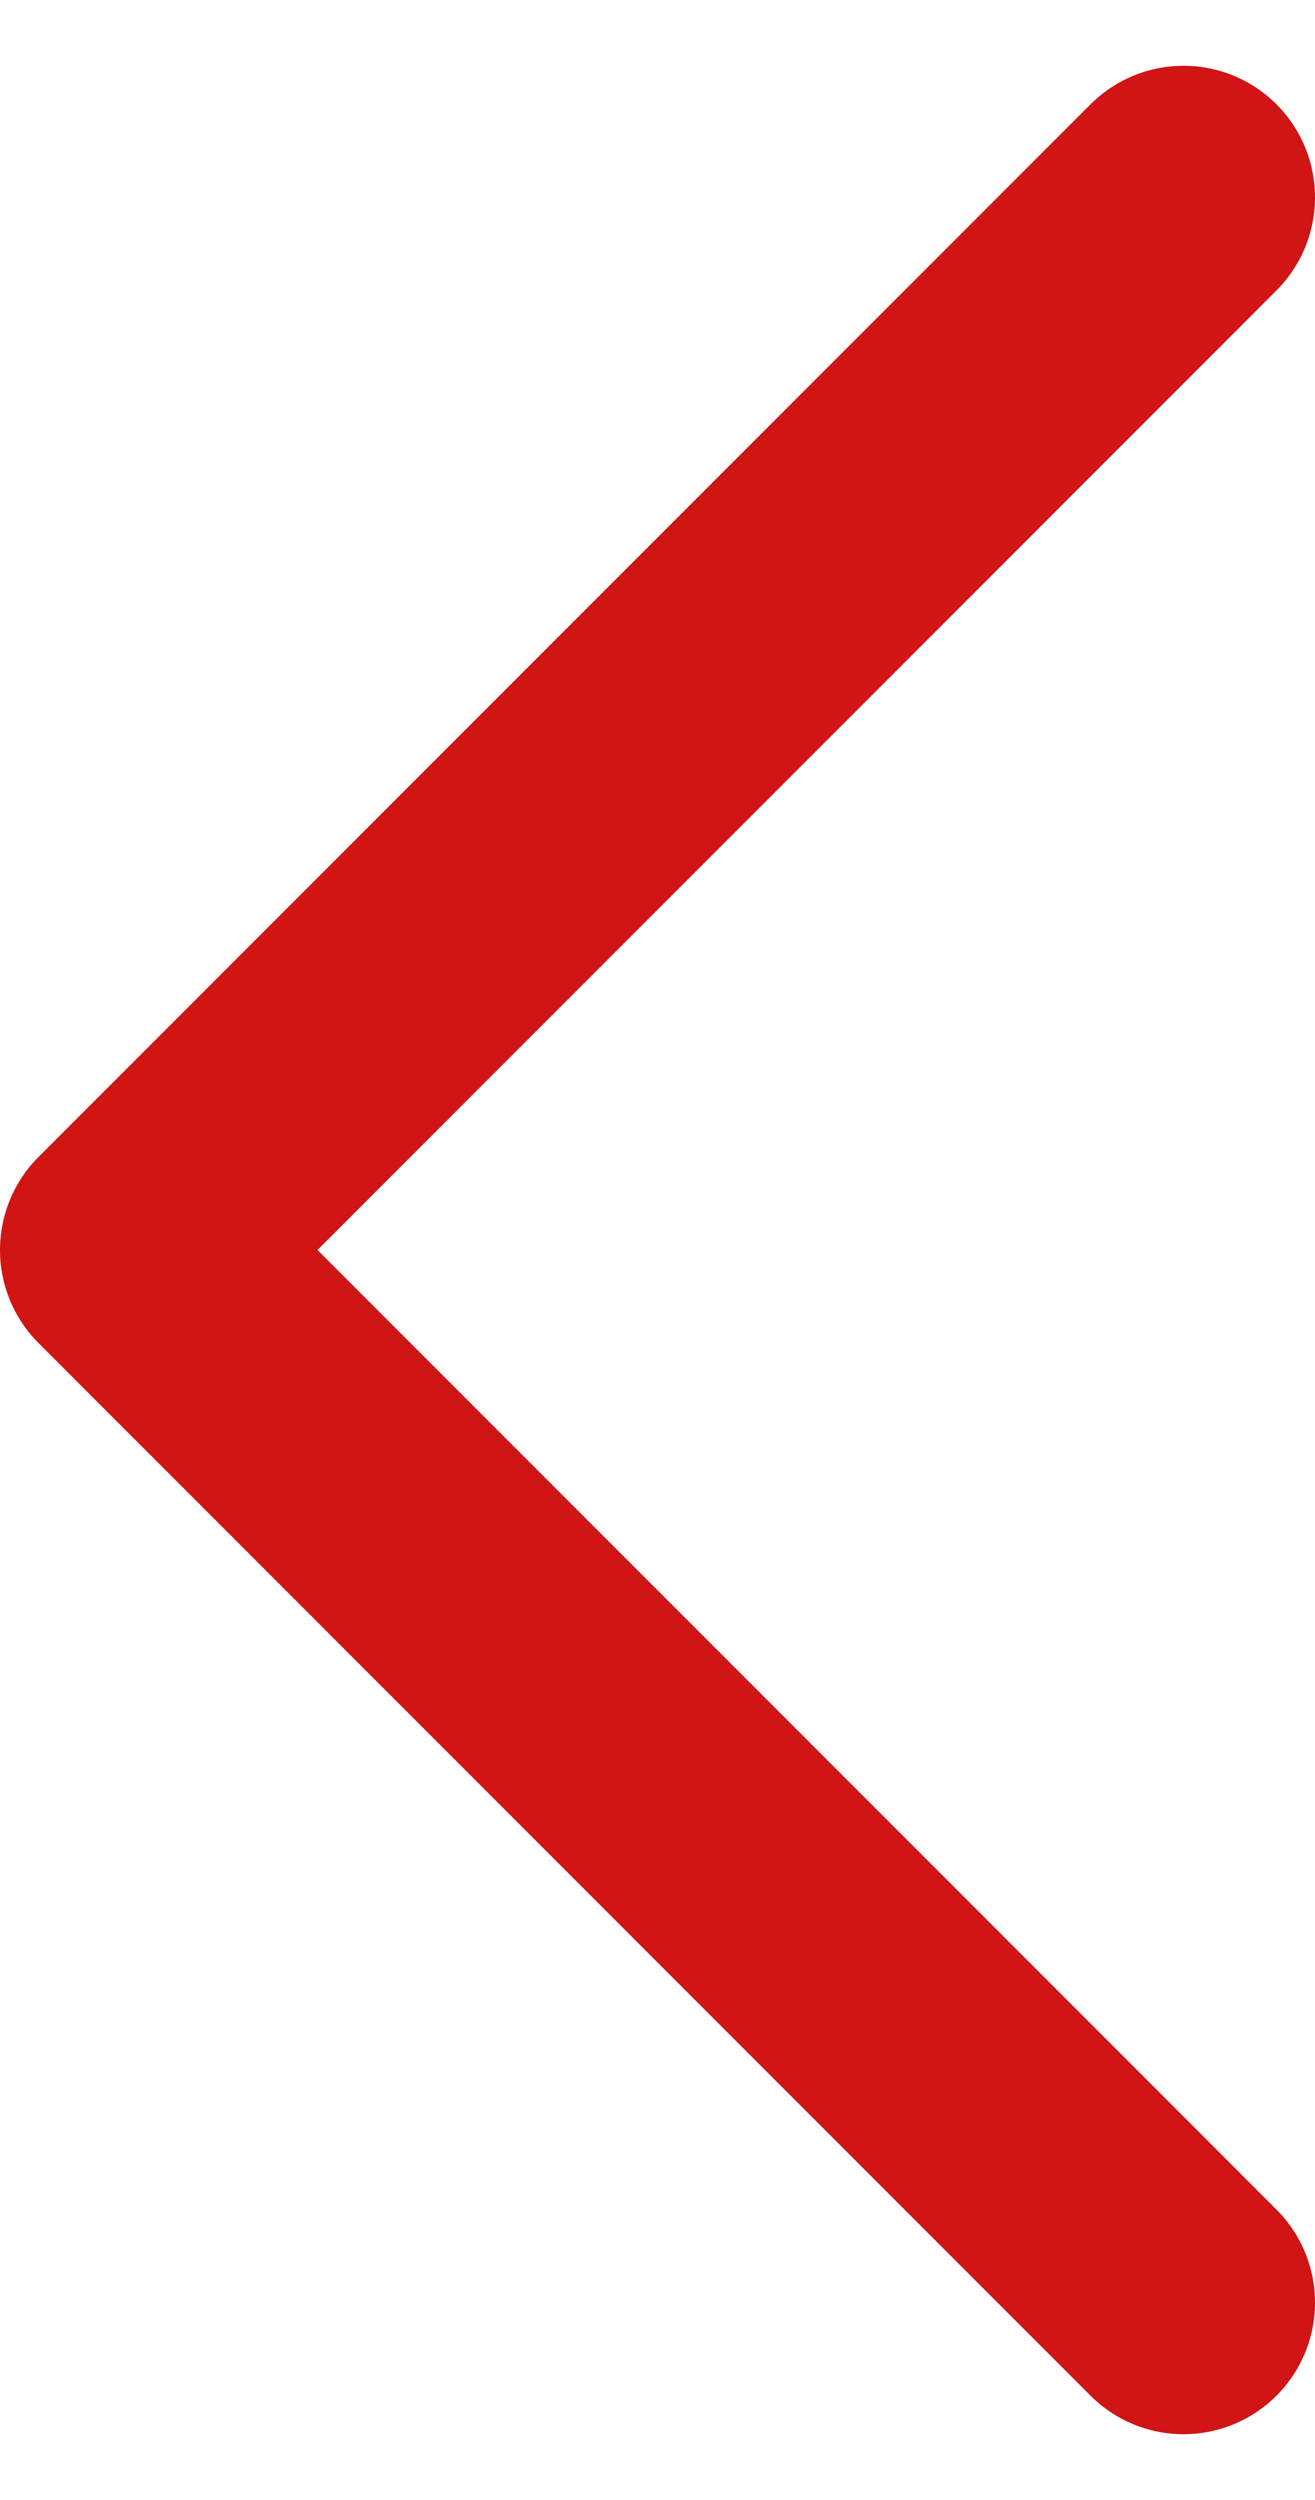<svg width="10" height="19" viewBox="0 0 10 19" fill="none" xmlns="http://www.w3.org/2000/svg">
    <path d="m9 1.5-8 8 8 8" stroke="#D11414" stroke-width="2" stroke-linecap="round" stroke-linejoin="round"/>
</svg>
